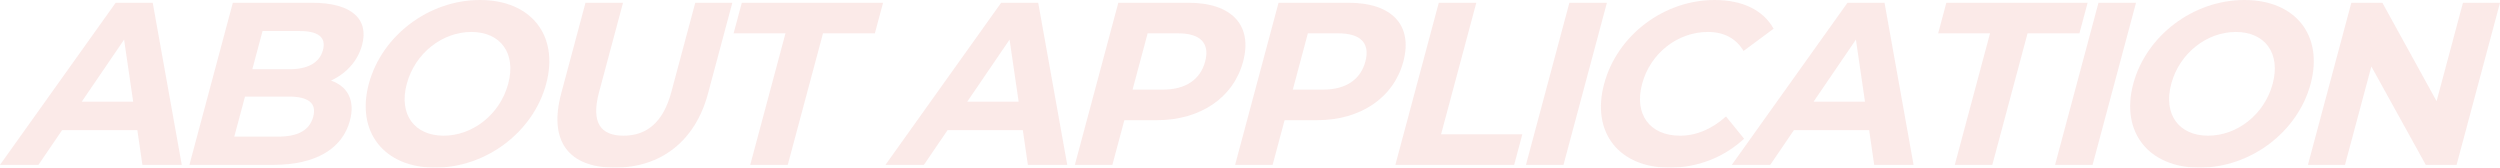 <?xml version="1.0" encoding="UTF-8"?><svg id="_レイヤー_2" xmlns="http://www.w3.org/2000/svg" viewBox="0 0 1460 97.91"><defs><style>.cls-1{fill:#d22719;}.cls-2{opacity:.1;}</style></defs><g id="_レイヤー_2-2"><g class="cls-2"><path class="cls-1" d="M80.21,76h-43.95l-13.82,20.28H0L67.55,1.62h21.64l16.96,94.66h-22.99l-2.95-20.28ZM77.77,59.37l-5.3-36.24-24.72,36.24h30.02Z"/><path class="cls-1" d="M204.35,70.45c-4.38,16.36-19.9,25.83-44.78,25.83h-48.95L135.98,1.62h46.25c23.66,0,33.19,9.87,29.24,24.61-2.54,9.47-9.36,16.77-18.16,20.82,9.64,3.38,14.23,11.49,11.04,23.4ZM182.93,68.16c2.14-7.98-2.93-11.76-14.29-11.76h-25.56l-6.27,23.39h25.56c11.36,0,18.39-3.52,20.56-11.63ZM153.33,18.12l-5.98,22.31h21.77c10.68,0,17.51-3.79,19.5-11.22,1.99-7.44-2.84-11.09-13.53-11.09h-21.77Z"/><path class="cls-1" d="M215.39,48.95C222.93,20.83,250.41,0,280.3,0s46.25,20.69,38.67,48.95c-7.57,28.26-35.16,48.95-64.91,48.95s-46.21-20.83-38.67-48.95ZM296.79,48.95c4.82-17.98-4.59-30.29-21.5-30.29s-32.91,12.31-37.73,30.29c-4.82,17.99,4.59,30.29,21.5,30.29s32.91-12.31,37.73-30.29Z"/><path class="cls-1" d="M327.73,54.63l14.2-53.01h21.91l-13.99,52.2c-4.82,17.99,1.03,25.42,14.28,25.42s23.09-7.44,27.91-25.42l13.99-52.2h21.64l-14.2,53.01c-7.46,27.86-27.55,43.27-54.46,43.27s-38.74-15.42-31.27-43.27Z"/><path class="cls-1" d="M458.72,19.47h-30.29l4.78-17.85h82.49l-4.78,17.85h-30.29l-20.58,76.81h-21.91l20.58-76.81Z"/><path class="cls-1" d="M597.33,76h-43.95l-13.82,20.28h-22.45L584.67,1.62h21.64l16.96,94.66h-22.99l-2.95-20.28ZM594.89,59.37l-5.3-36.24-24.72,36.24h30.02Z"/><path class="cls-1" d="M725.97,35.97c-5.65,21.1-24.99,34.21-50.28,34.21h-19.07l-6.99,26.1h-21.91L653.1,1.62h40.97c25.29,0,37.59,13.12,31.9,34.35ZM703.8,35.97c2.79-10.41-2.34-16.5-15.73-16.5h-17.85l-8.8,32.86h17.85c13.39,0,21.78-6.08,24.53-16.36Z"/><path class="cls-1" d="M819.55,35.97c-5.65,21.1-24.99,34.21-50.28,34.21h-19.07l-6.99,26.1h-21.91L746.67,1.62h40.97c25.29,0,37.59,13.12,31.9,34.35ZM797.38,35.97c2.79-10.41-2.34-16.5-15.73-16.5h-17.85l-8.8,32.86h17.85c13.39,0,21.78-6.08,24.53-16.36Z"/><path class="cls-1" d="M840.25,1.62h21.91l-20.58,76.81h47.46l-4.78,17.85h-69.37L840.25,1.62Z"/><path class="cls-1" d="M916.52,1.62h21.91l-25.36,94.66h-21.91L916.52,1.62Z"/><path class="cls-1" d="M936.83,48.95c7.64-28.53,35.02-48.95,64.5-48.95,16.36,0,28.42,5.95,34.45,16.77l-17.54,12.98c-4.4-7.3-11.36-11.09-20.83-11.09-17.71,0-33.62,12.44-38.41,30.29-4.78,17.85,4.46,30.29,22.17,30.29,9.47,0,18.46-3.79,26.81-11.22l10.58,12.98c-11.86,10.95-27.11,16.9-43.61,16.9-29.34,0-45.78-20.42-38.13-48.95Z"/><path class="cls-1" d="M1091.59,76h-43.95l-13.82,20.28h-22.45L1078.93,1.62h21.63l16.96,94.66h-22.99l-2.95-20.28ZM1089.15,59.37l-5.3-36.24-24.72,36.24h30.02Z"/><path class="cls-1" d="M1162.18,19.47h-30.29l4.78-17.85h82.49l-4.78,17.85h-30.29l-20.58,76.81h-21.91l20.58-76.81Z"/><path class="cls-1" d="M1225.52,1.62h21.91l-25.36,94.66h-21.91l25.36-94.66Z"/><path class="cls-1" d="M1245.83,48.95c7.54-28.13,35.02-48.95,64.91-48.95s46.25,20.69,38.67,48.95c-7.57,28.26-35.16,48.95-64.91,48.95s-46.21-20.83-38.67-48.95ZM1327.24,48.95c4.82-17.98-4.6-30.29-21.5-30.29s-32.91,12.31-37.73,30.29c-4.82,17.99,4.59,30.29,21.5,30.29s32.91-12.31,37.73-30.29Z"/><path class="cls-1" d="M1460,1.62l-25.36,94.66h-17.98l-31.79-57.47-15.4,57.47h-21.64l25.36-94.66h18.12l31.66,57.47,15.4-57.47h21.64Z"/></g></g></svg>